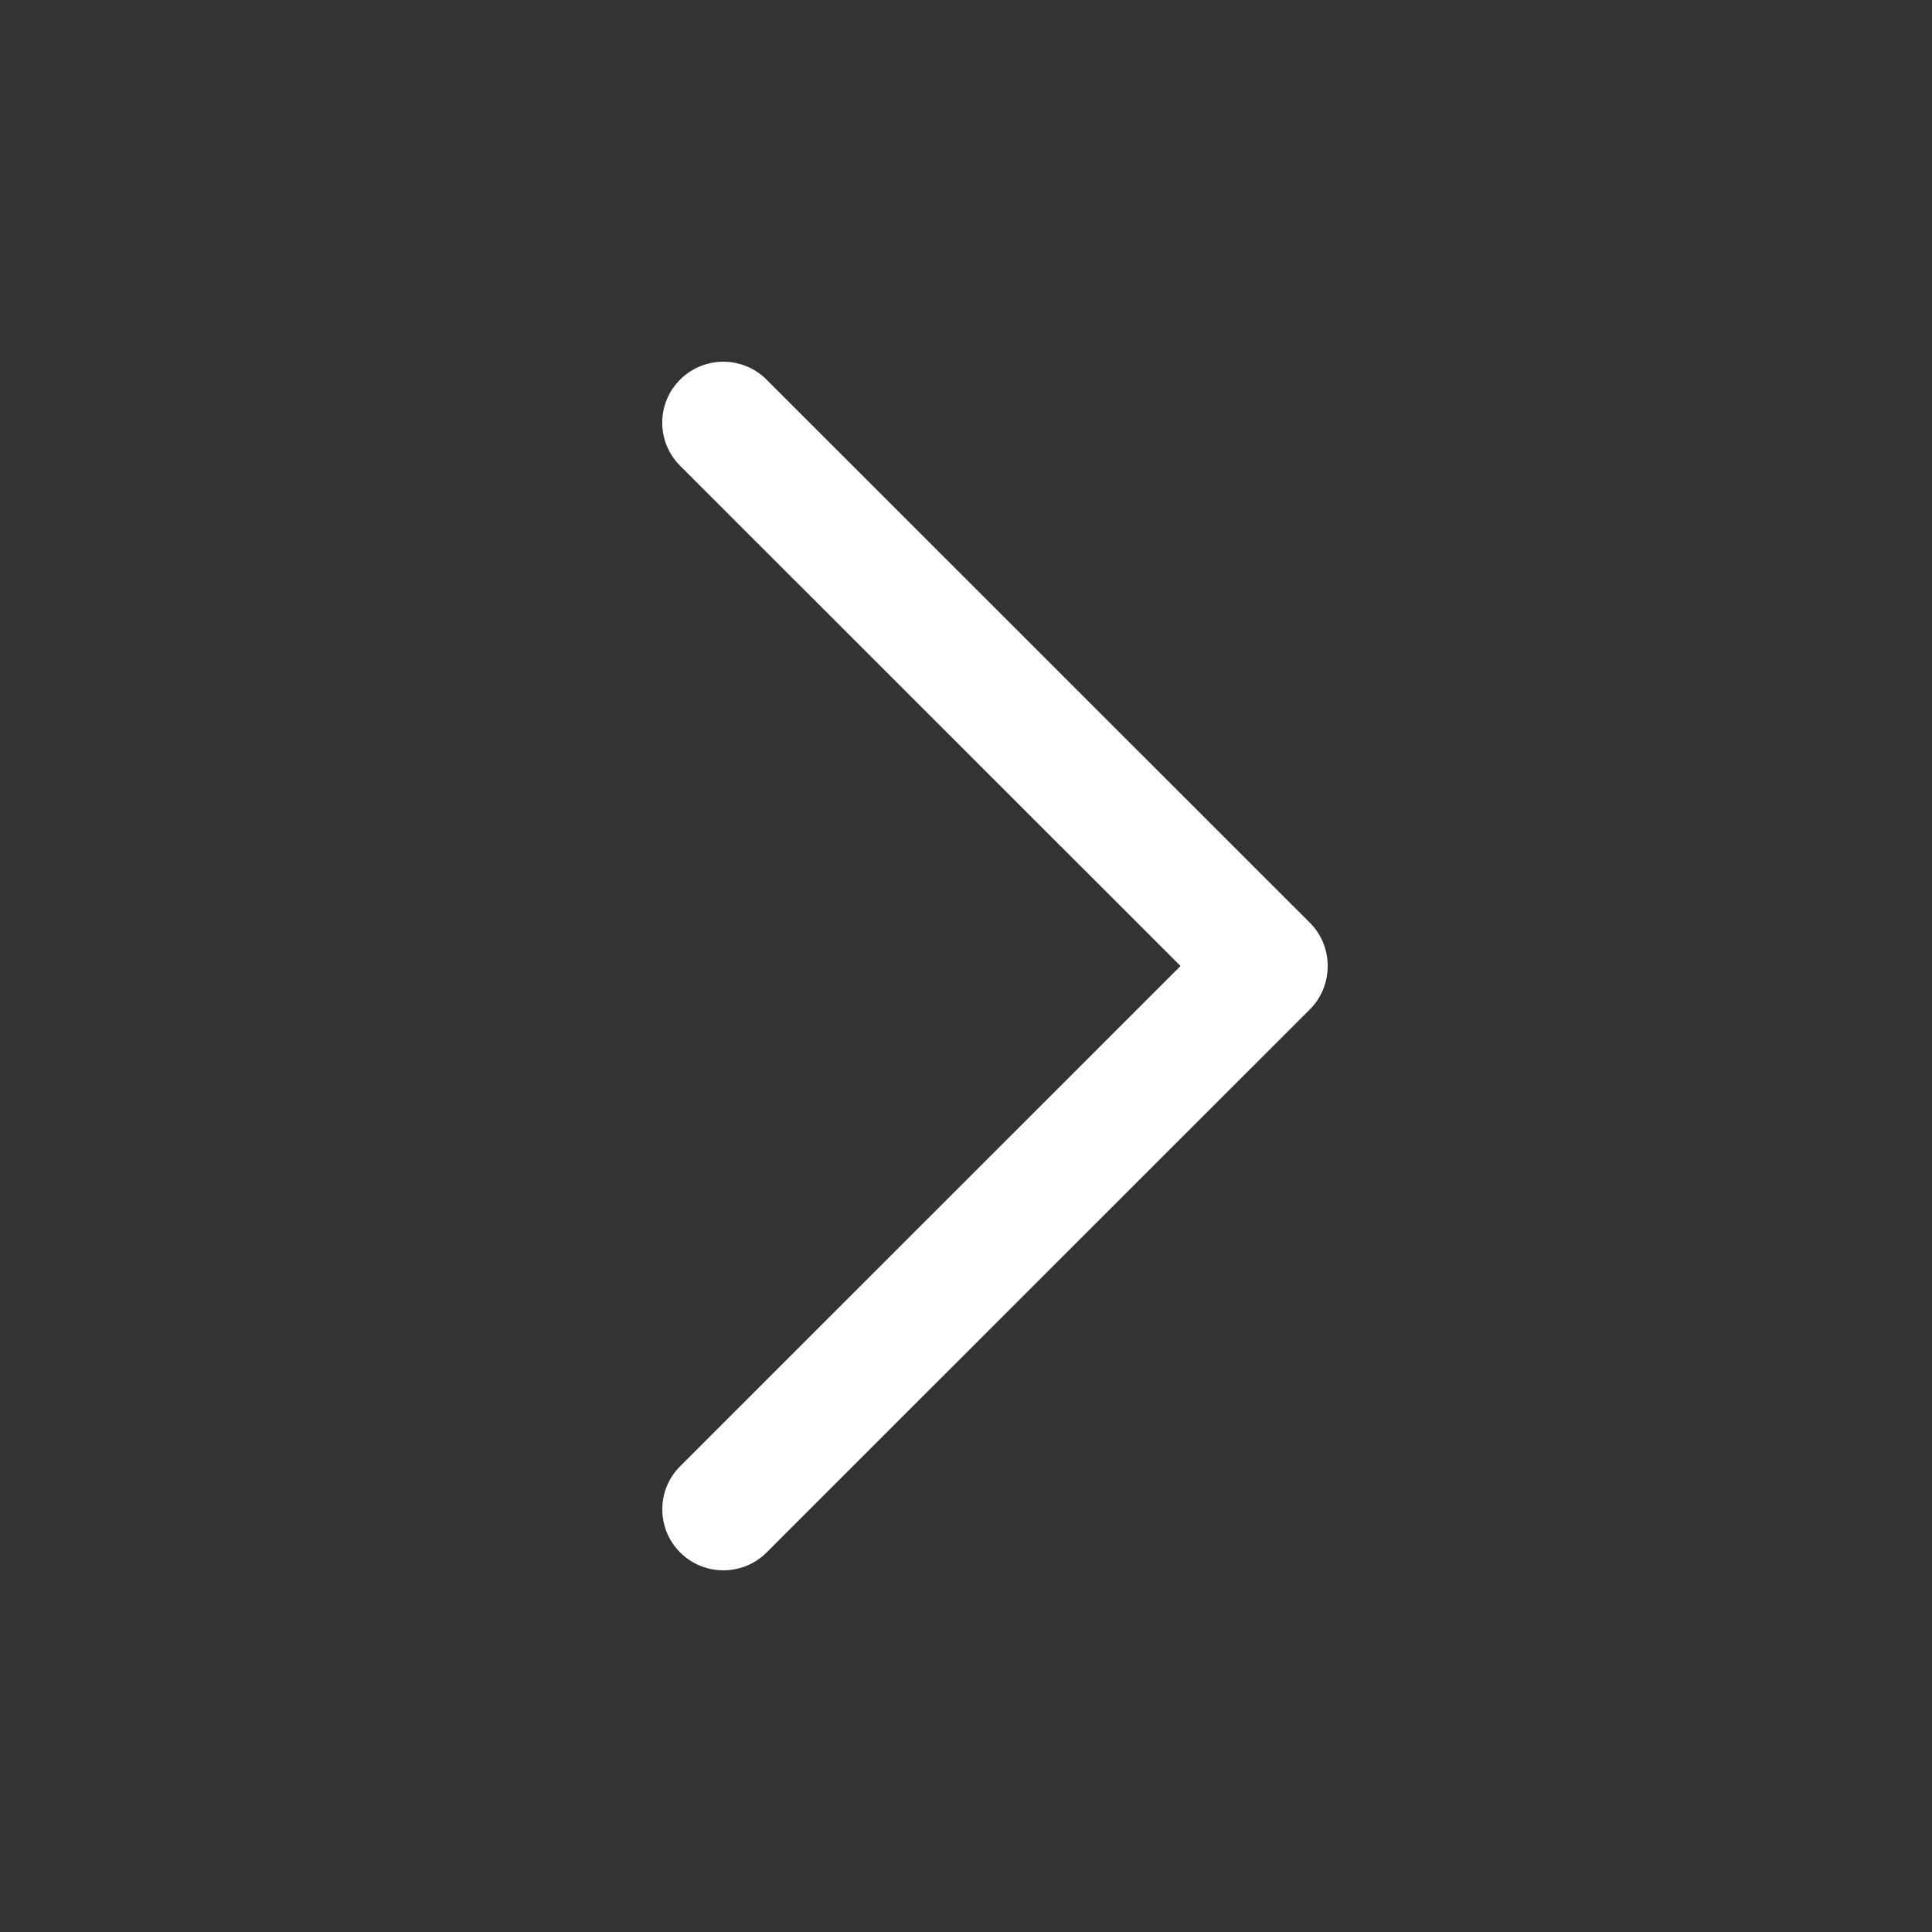 <?xml version="1.0" encoding="UTF-8" standalone="no"?>
<svg
   xmlns:dc="http://purl.org/dc/elements/1.1/"
   xmlns:cc="http://creativecommons.org/ns#"
   xmlns:rdf="http://www.w3.org/1999/02/22-rdf-syntax-ns#"
   xmlns:svg="http://www.w3.org/2000/svg"
   xmlns="http://www.w3.org/2000/svg"
   xmlns:sodipodi="http://sodipodi.sourceforge.net/DTD/sodipodi-0.dtd"
   xmlns:inkscape="http://www.inkscape.org/namespaces/inkscape"
   enable-background="new 0 0 32 32"
   height="32px"
   id="Слой_1"
   version="1.1"
   viewBox="0 0 32 32"
   width="32px"
   xml:space="preserve"
   inkscape:version="0.91 r13725"
   sodipodi:docname="chevron.svg"><rect x="0" y="0" width="32" height="32" fill="#333333" stroke="none"/><defs
     id="defs18" /><sodipodi:namedview
     pagecolor="#ffffff"
     bordercolor="#666666"
     borderopacity="1"
     objecttolerance="10"
     gridtolerance="10"
     guidetolerance="10"
     inkscape:pageopacity="0"
     inkscape:pageshadow="2"
     inkscape:window-width="735"
     inkscape:window-height="480"
     id="namedview16"
     showgrid="false"
     inkscape:zoom="7.375"
     inkscape:cx="16"
     inkscape:cy="16"
     inkscape:window-x="51"
     inkscape:window-y="24"
     inkscape:window-maximized="0"
     inkscape:current-layer="Слой_1" /><path
     d="M 21.698,15.286 12.696,6.287 c -0.395,-0.394 -1.035,-0.394 -1.431,0 -0.395,0.394 -0.395,1.034 0,1.428 L 19.553,16 11.266,24.285 c -0.395,0.394 -0.395,1.034 0,1.429 0.395,0.394 1.036,0.394 1.431,0 l 9.002,-8.999 c 0.389,-0.39 0.389,-1.04 -0.001,-1.429 z"
     id="Chevron_Right"
     inkscape:connector-curvature="0"
     style="clip-rule:evenodd;fill:#ffffff;fill-rule:evenodd" /><g
     id="g4" /><g
     id="g6" /><g
     id="g8" /><g
     id="g10" /><g
     id="g12" /><g
     id="g14" /></svg>